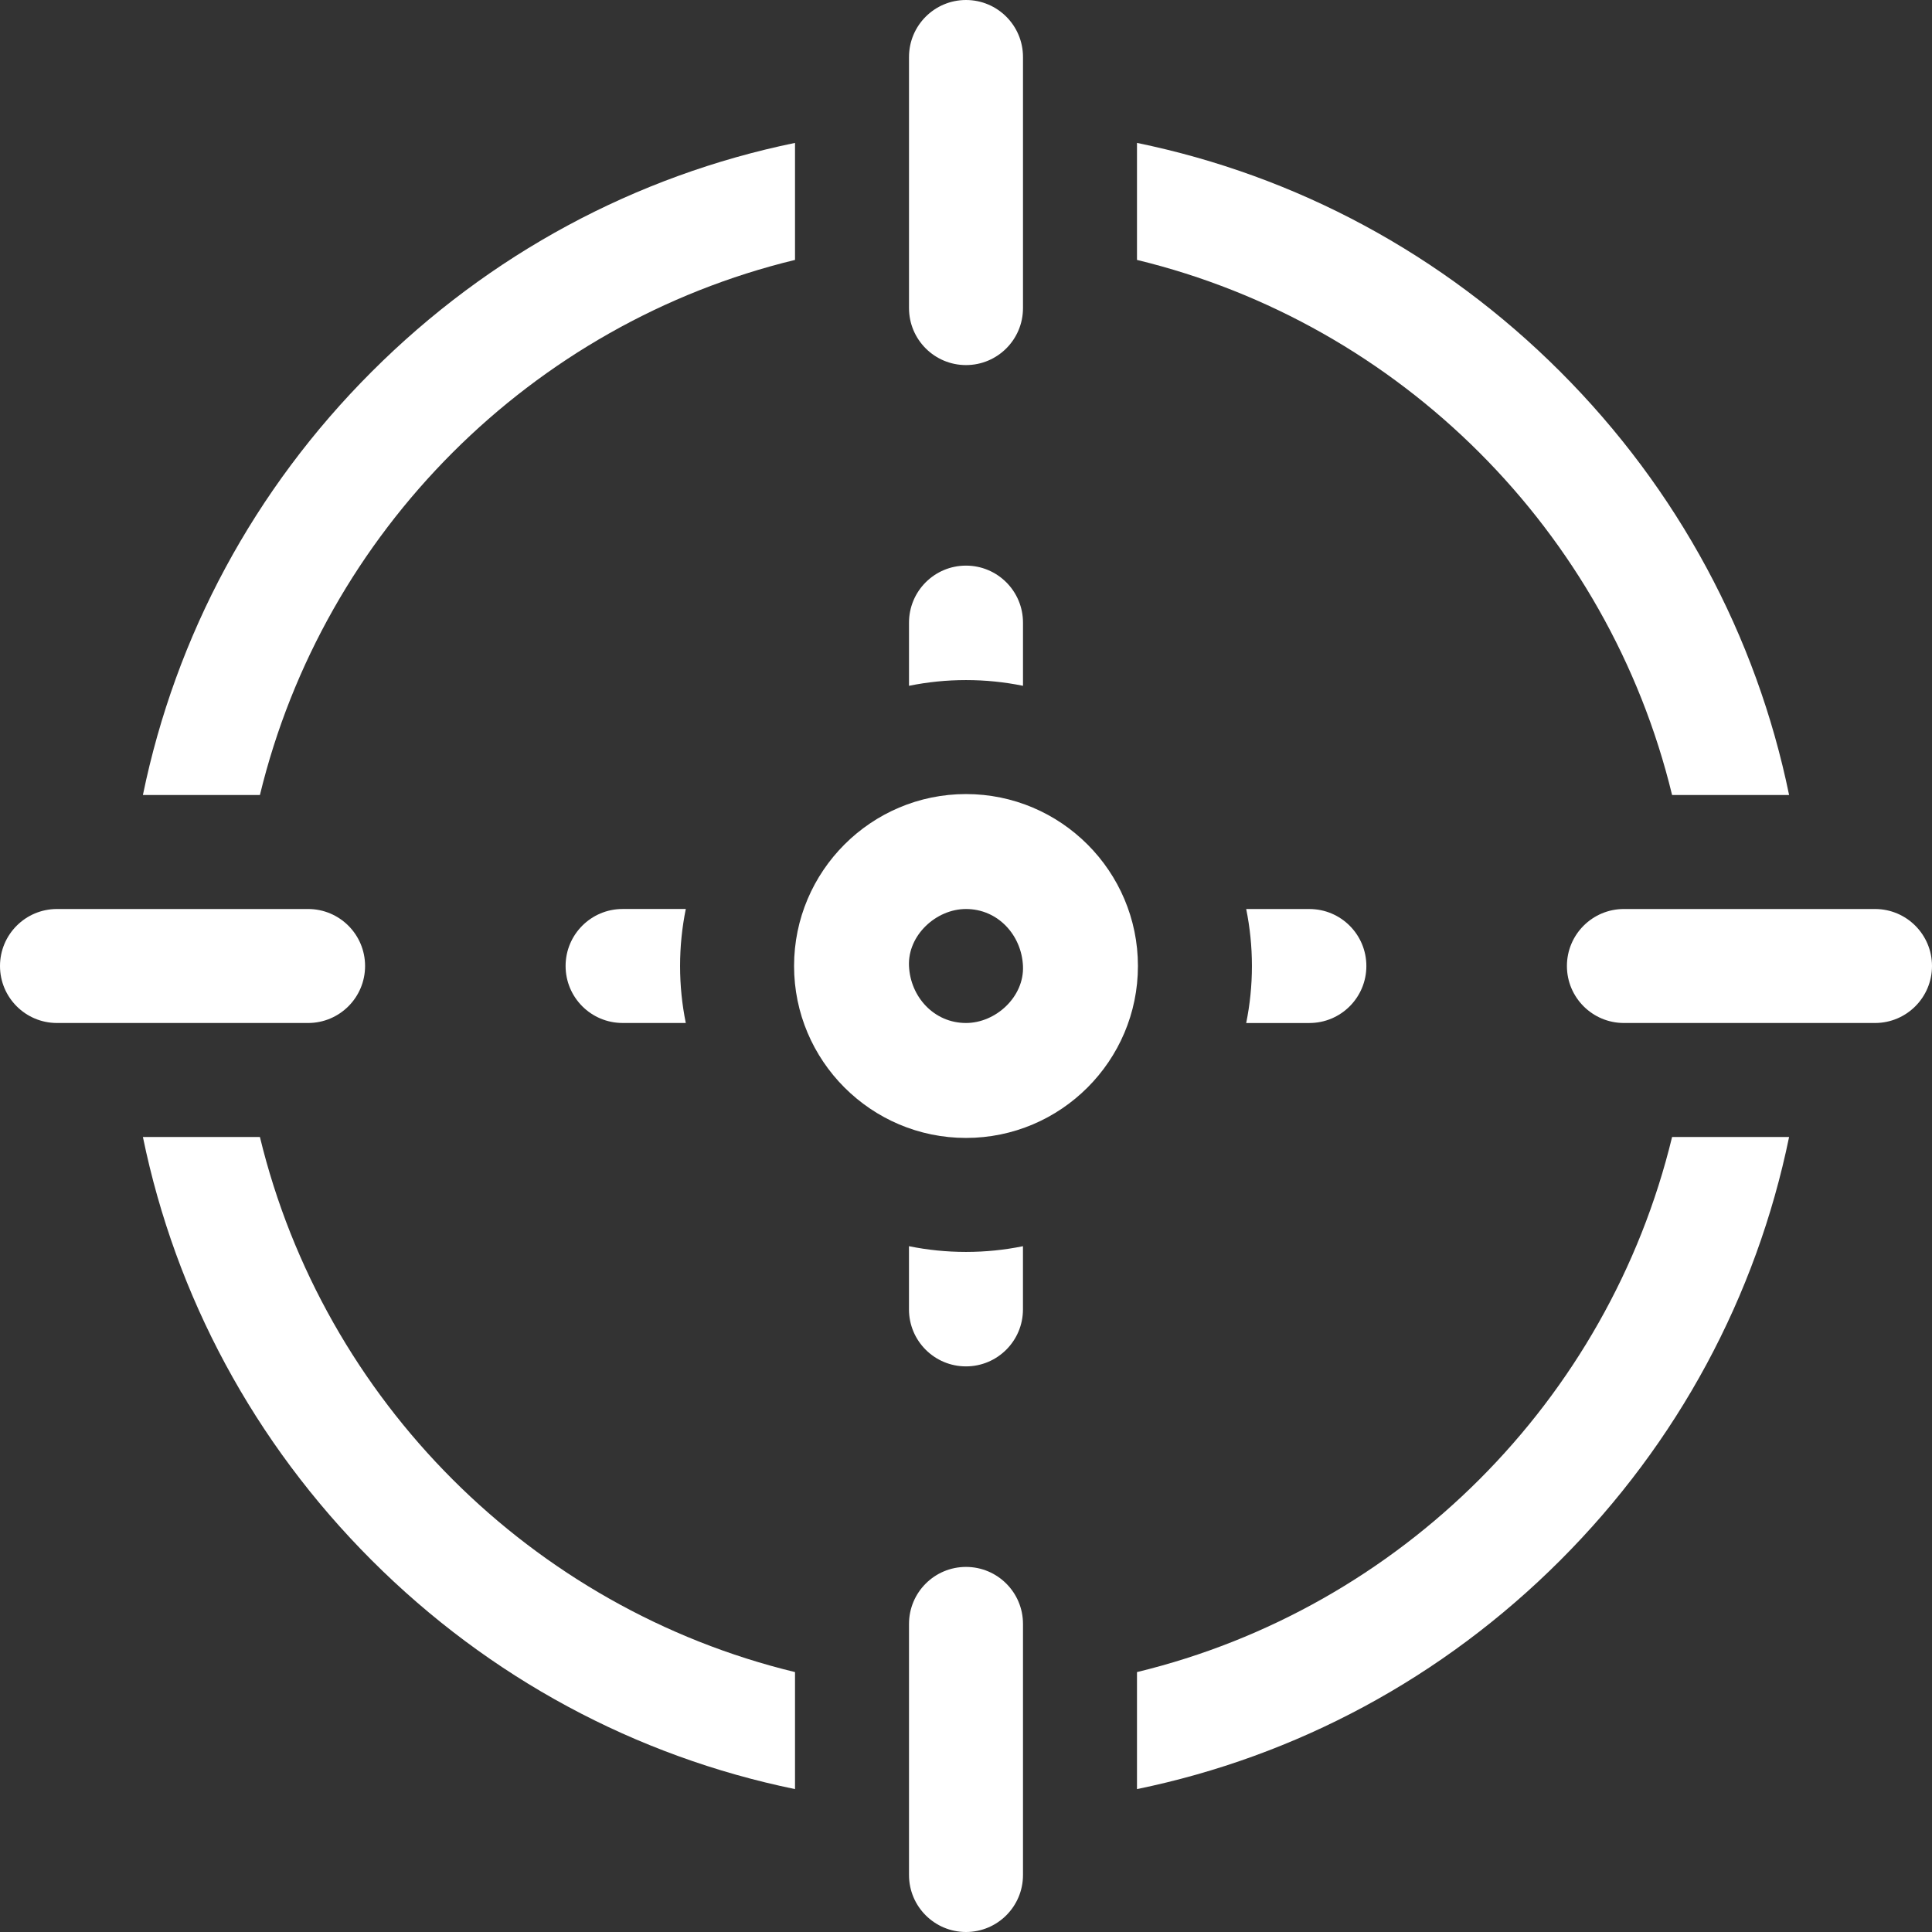 <?xml version="1.0" encoding="UTF-8"?> <svg xmlns="http://www.w3.org/2000/svg" xmlns:xlink="http://www.w3.org/1999/xlink" xmlns:svgjs="http://svgjs.com/svgjs" version="1.1" width="512" height="512" x="0" y="0" viewBox="0 0 512 512" style="enable-background:new 0 0 512 512" xml:space="preserve" class=""><rect x="0" y="0" width="512" height="512" fill="#333333" stroke="none"/><g><g><path d="m271.104 181.744v-16.746c0-8.342-6.762-15.104-15.104-15.104s-15.104 6.762-15.104 15.104v16.746c4.883-.992 9.933-1.516 15.104-1.516s10.221.524 15.104 1.516z" fill="#ffffff" data-original="#000000"></path><path d="m181.744 240.891h-16.751c-8.342 0-15.104 6.762-15.104 15.104s6.762 15.104 15.104 15.104h16.749c-.991-4.881-1.515-9.93-1.515-15.099 0-5.173.525-10.225 1.517-15.109z" fill="#ffffff" data-original="#000000"></path><path d="m240.887 330.255v16.747c0 8.342 6.762 15.104 15.104 15.104s15.104-6.762 15.104-15.104v-16.744c-4.88.99-9.927 1.514-15.095 1.514-5.174 0-10.228-.525-15.113-1.517z" fill="#ffffff" data-original="#000000"></path><path d="m346.997 240.901h-16.74c.991 4.881 1.515 9.93 1.515 15.099 0 5.173-.524 10.225-1.517 15.109h16.742c8.342 0 15.104-6.762 15.104-15.104s-6.762-15.104-15.104-15.104z" fill="#ffffff" data-original="#000000"></path><path d="m68.879 301.312h-31.009c8.679 42.211 29.462 81.005 60.637 112.181 31.176 31.176 69.97 51.959 112.181 60.637v-31.01c-69.825-16.909-124.899-71.983-141.809-141.808z" fill="#ffffff" data-original="#000000"></path><path d="m301.312 443.121v31.01c42.211-8.679 81.005-29.461 112.181-60.637s51.959-69.97 60.637-112.181h-31.01c-16.909 69.824-71.983 124.898-141.808 141.808z" fill="#ffffff" data-original="#000000"></path><path d="m443.121 210.688h31.01c-8.679-42.211-29.461-81.005-60.637-112.181s-69.97-51.959-112.181-60.637v31.01c69.824 16.909 124.898 71.983 141.808 141.808z" fill="#ffffff" data-original="#000000"></path><path d="m210.688 68.879v-31.009c-42.211 8.679-81.005 29.461-112.181 60.637s-51.958 69.97-60.637 112.181h31.01c16.909-69.825 71.983-124.899 141.808-141.809z" fill="#ffffff" data-original="#000000"></path><path d="m240.896 81.646c0 8.342 6.762 15.104 15.104 15.104s15.104-6.762 15.104-15.104v-66.542c0-8.342-6.762-15.104-15.104-15.104s-15.104 6.762-15.104 15.104z" fill="#ffffff" data-original="#000000"></path><path d="m81.646 271.104c8.342 0 15.104-6.762 15.104-15.104s-6.762-15.104-15.104-15.104h-66.542c-8.342 0-15.104 6.762-15.104 15.104s6.762 15.104 15.104 15.104z" fill="#ffffff" data-original="#000000"></path><path d="m271.104 430.354c0-8.342-6.762-15.104-15.104-15.104s-15.104 6.762-15.104 15.104v66.542c0 8.342 6.762 15.104 15.104 15.104s15.104-6.762 15.104-15.104z" fill="#ffffff" data-original="#000000"></path><path d="m496.896 240.896h-66.542c-8.342 0-15.104 6.762-15.104 15.104s6.762 15.104 15.104 15.104h66.542c8.342 0 15.104-6.762 15.104-15.104s-6.762-15.104-15.104-15.104z" fill="#ffffff" data-original="#000000"></path><path d="m301.564 256c0-25.124-20.44-45.564-45.564-45.564s-45.564 20.44-45.564 45.564 20.44 45.564 45.564 45.564 45.564-20.44 45.564-45.564zm-45.568 15.104c-8.468 0-14.738-6.921-15.104-15.104-.365-8.157 7.204-15.104 15.104-15.104 8.468 0 14.738 6.921 15.104 15.104.365 8.157-7.204 15.104-15.104 15.104z" fill="#ffffff" data-original="#000000"></path></g></g></svg> 